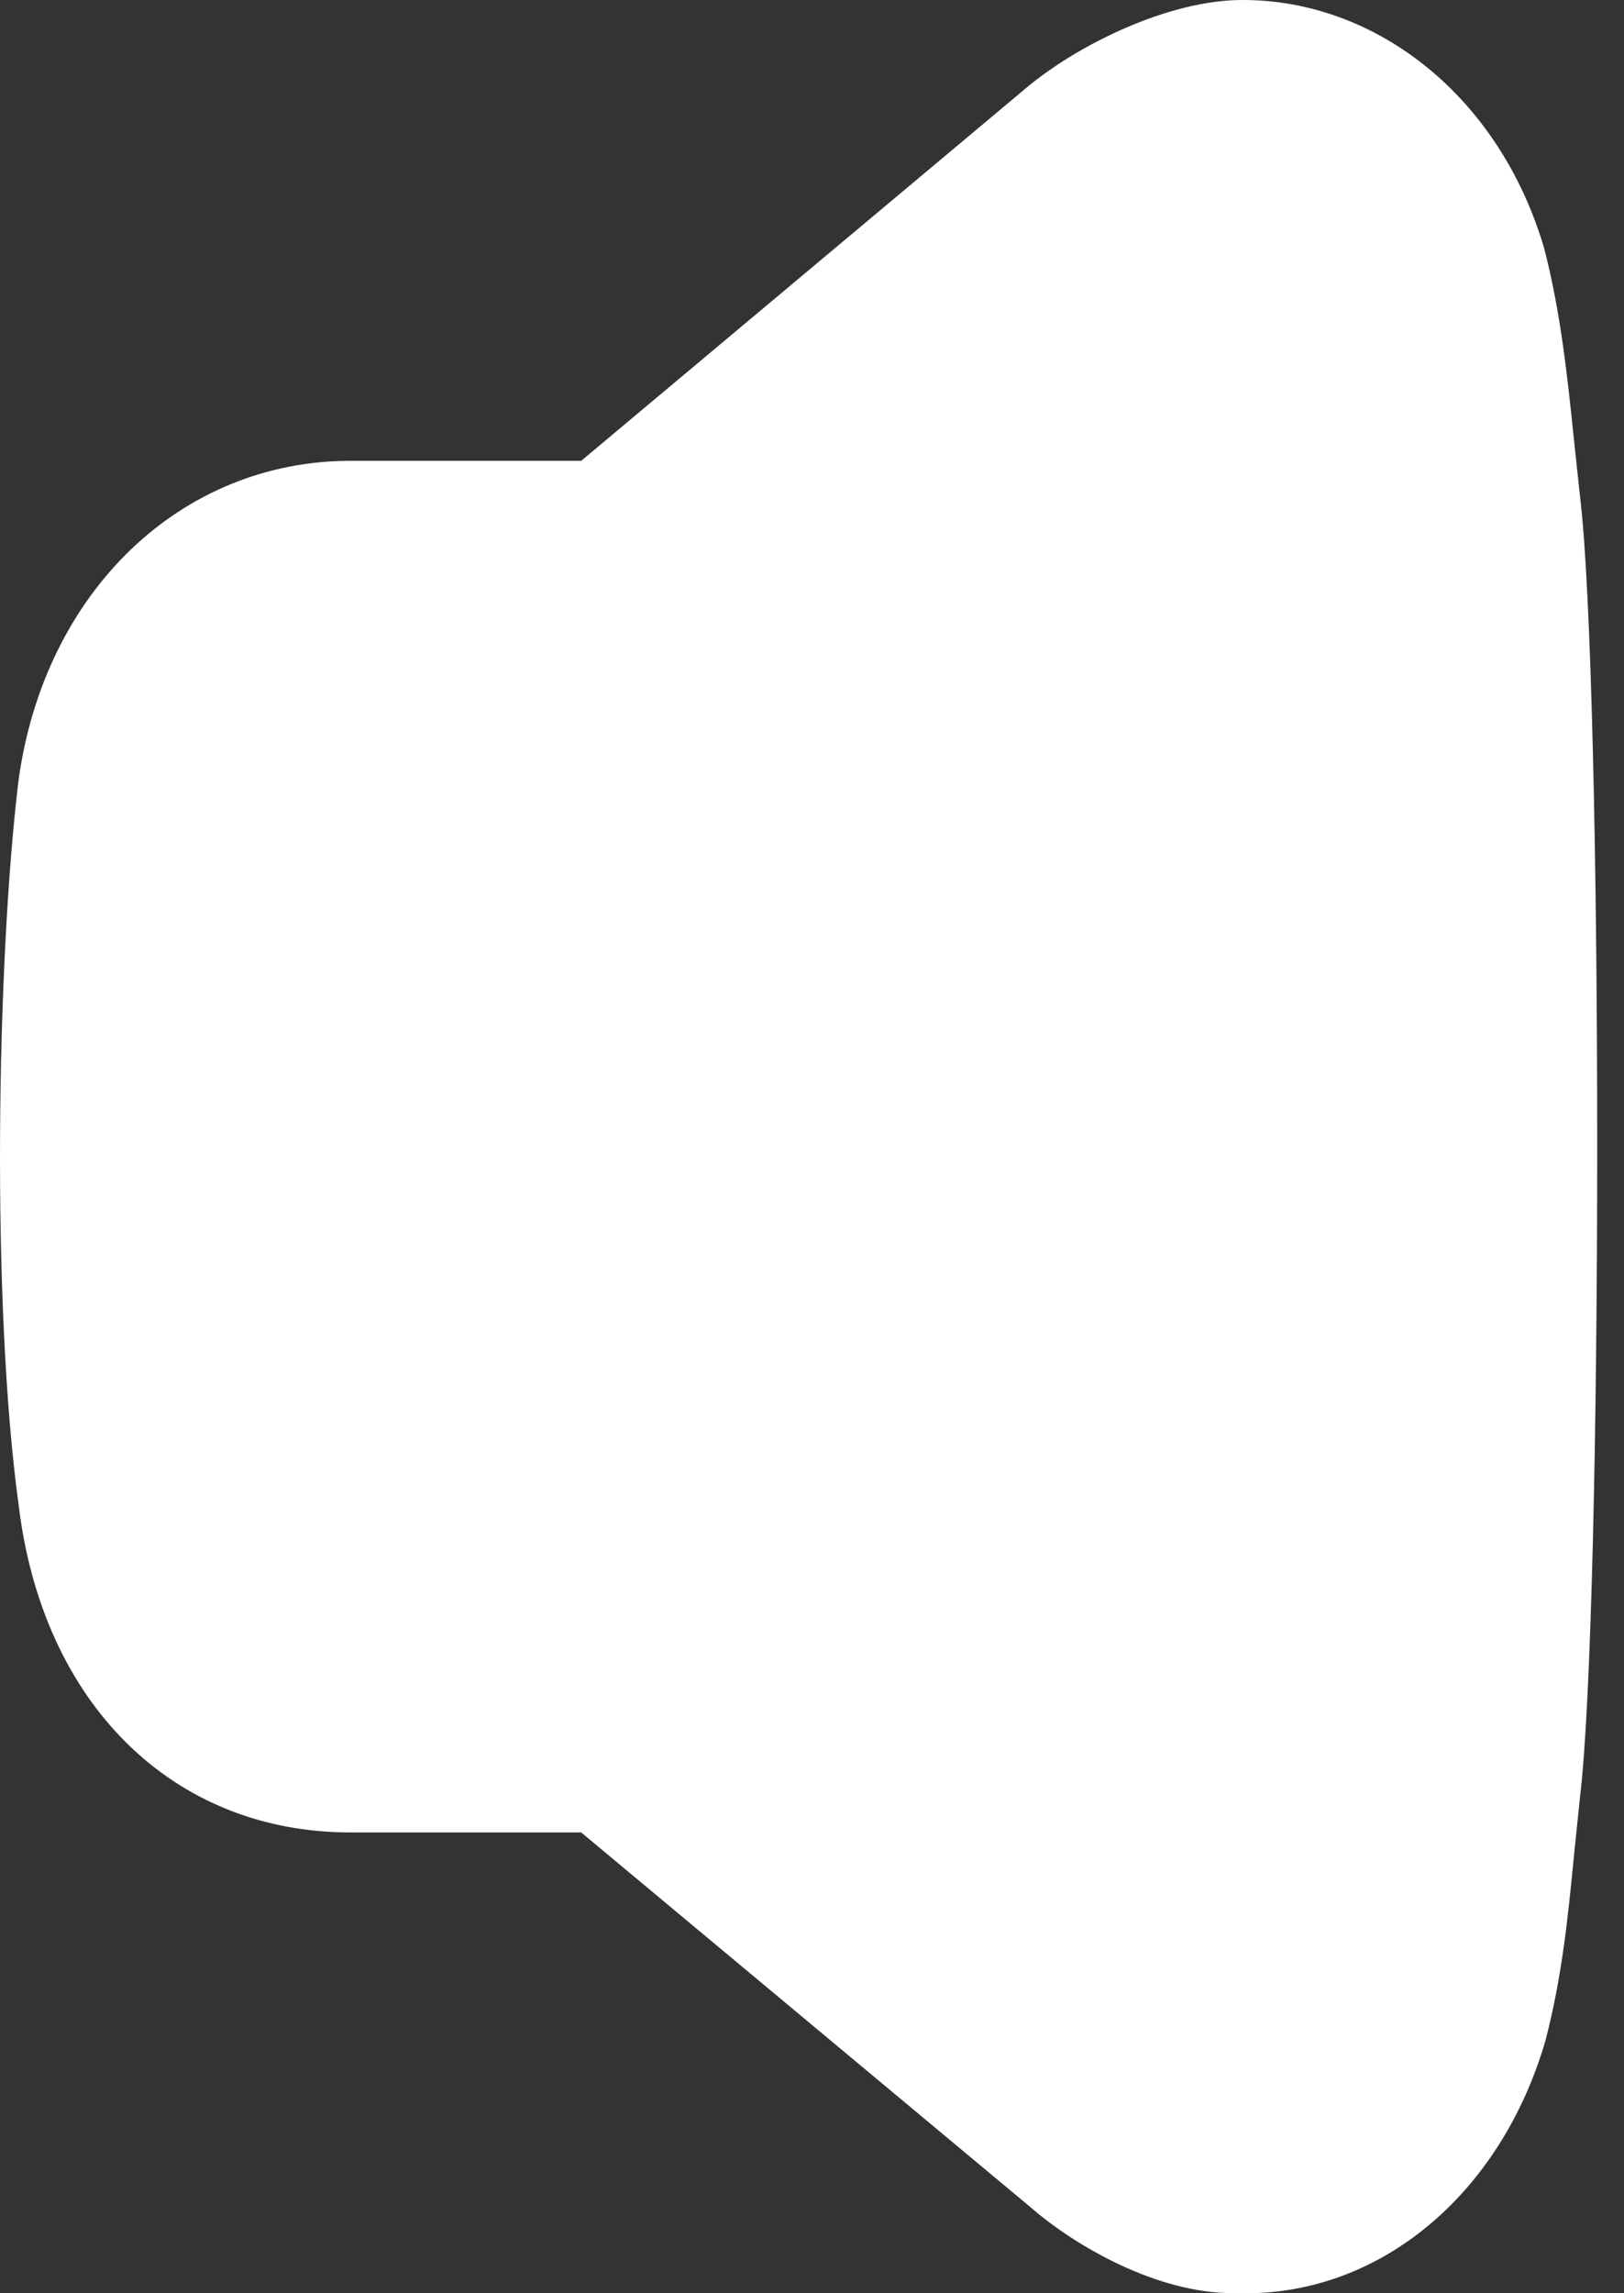 <?xml version="1.0" encoding="UTF-8"?> <svg xmlns="http://www.w3.org/2000/svg" width="51" height="72" viewBox="0 0 51 72" fill="none"><rect x="0" y="0" width="51" height="72" fill="#333333" stroke="none"/> <path d="M49.428 13.802C49.227 11.857 49.017 9.839 48.501 7.824C47.096 3.006 43.204 3.83805e-05 39.031 3.83805e-05C36.703 -0.009 33.758 1.426 32.089 2.877L18.252 14.468H11.008C5.677 14.468 1.39 18.578 0.581 24.508C-0.107 30.203 -0.275 40.951 0.581 47.217C1.323 53.483 5.417 57.532 11.008 57.532H18.252L32.357 69.294C33.804 70.553 36.359 71.996 38.708 71.996C38.858 72 38.993 72 39.127 72C43.38 72 47.126 68.882 48.531 64.077C49.063 62.033 49.248 60.117 49.428 58.267L49.617 56.433C50.339 50.485 50.339 21.476 49.617 15.572L49.428 13.802Z" fill="white"></path> </svg> 